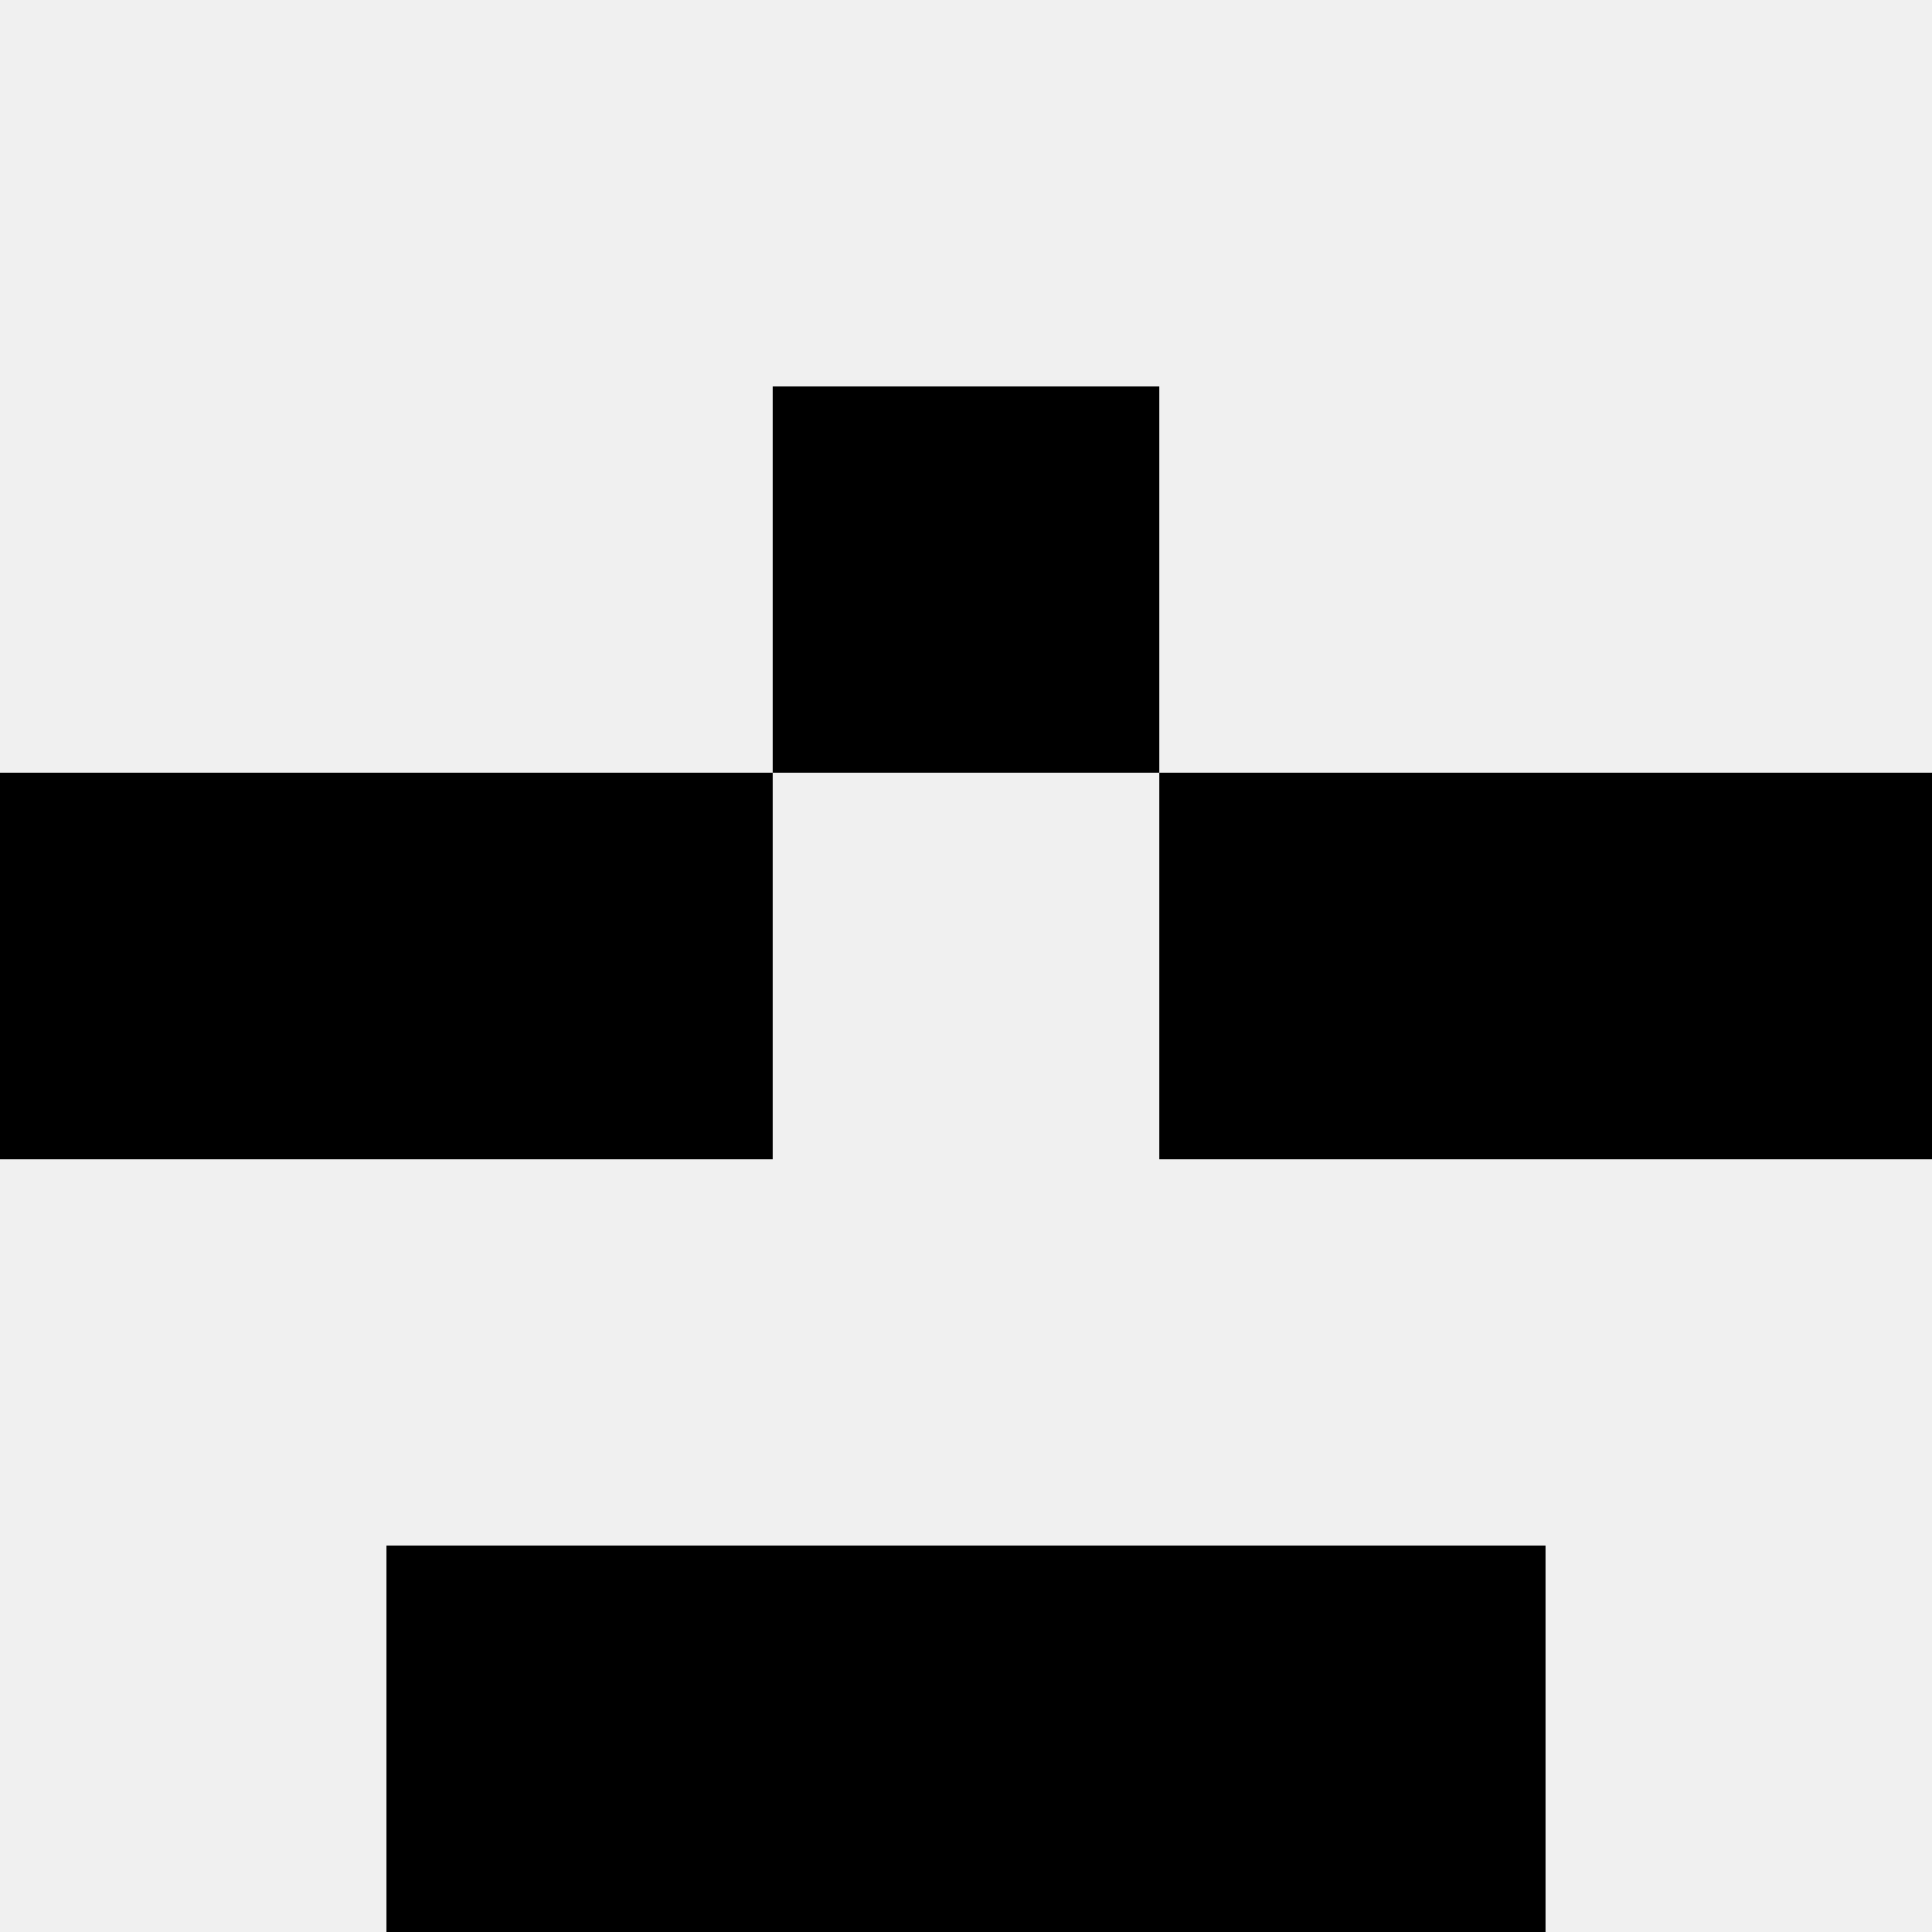 <svg width='80' height='80' xmlns='http://www.w3.org/2000/svg'><rect width='100%' height='100%' fill='#f0f0f0'/><rect x='32' y='16' width='16' height='16' fill='hsl(154, 70%, 50%)' /><rect x='32' y='16' width='16' height='16' fill='hsl(154, 70%, 50%)' /><rect x='0' y='32' width='16' height='16' fill='hsl(154, 70%, 50%)' /><rect x='64' y='32' width='16' height='16' fill='hsl(154, 70%, 50%)' /><rect x='16' y='32' width='16' height='16' fill='hsl(154, 70%, 50%)' /><rect x='48' y='32' width='16' height='16' fill='hsl(154, 70%, 50%)' /><rect x='16' y='64' width='16' height='16' fill='hsl(154, 70%, 50%)' /><rect x='48' y='64' width='16' height='16' fill='hsl(154, 70%, 50%)' /><rect x='32' y='64' width='16' height='16' fill='hsl(154, 70%, 50%)' /><rect x='32' y='64' width='16' height='16' fill='hsl(154, 70%, 50%)' /></svg>